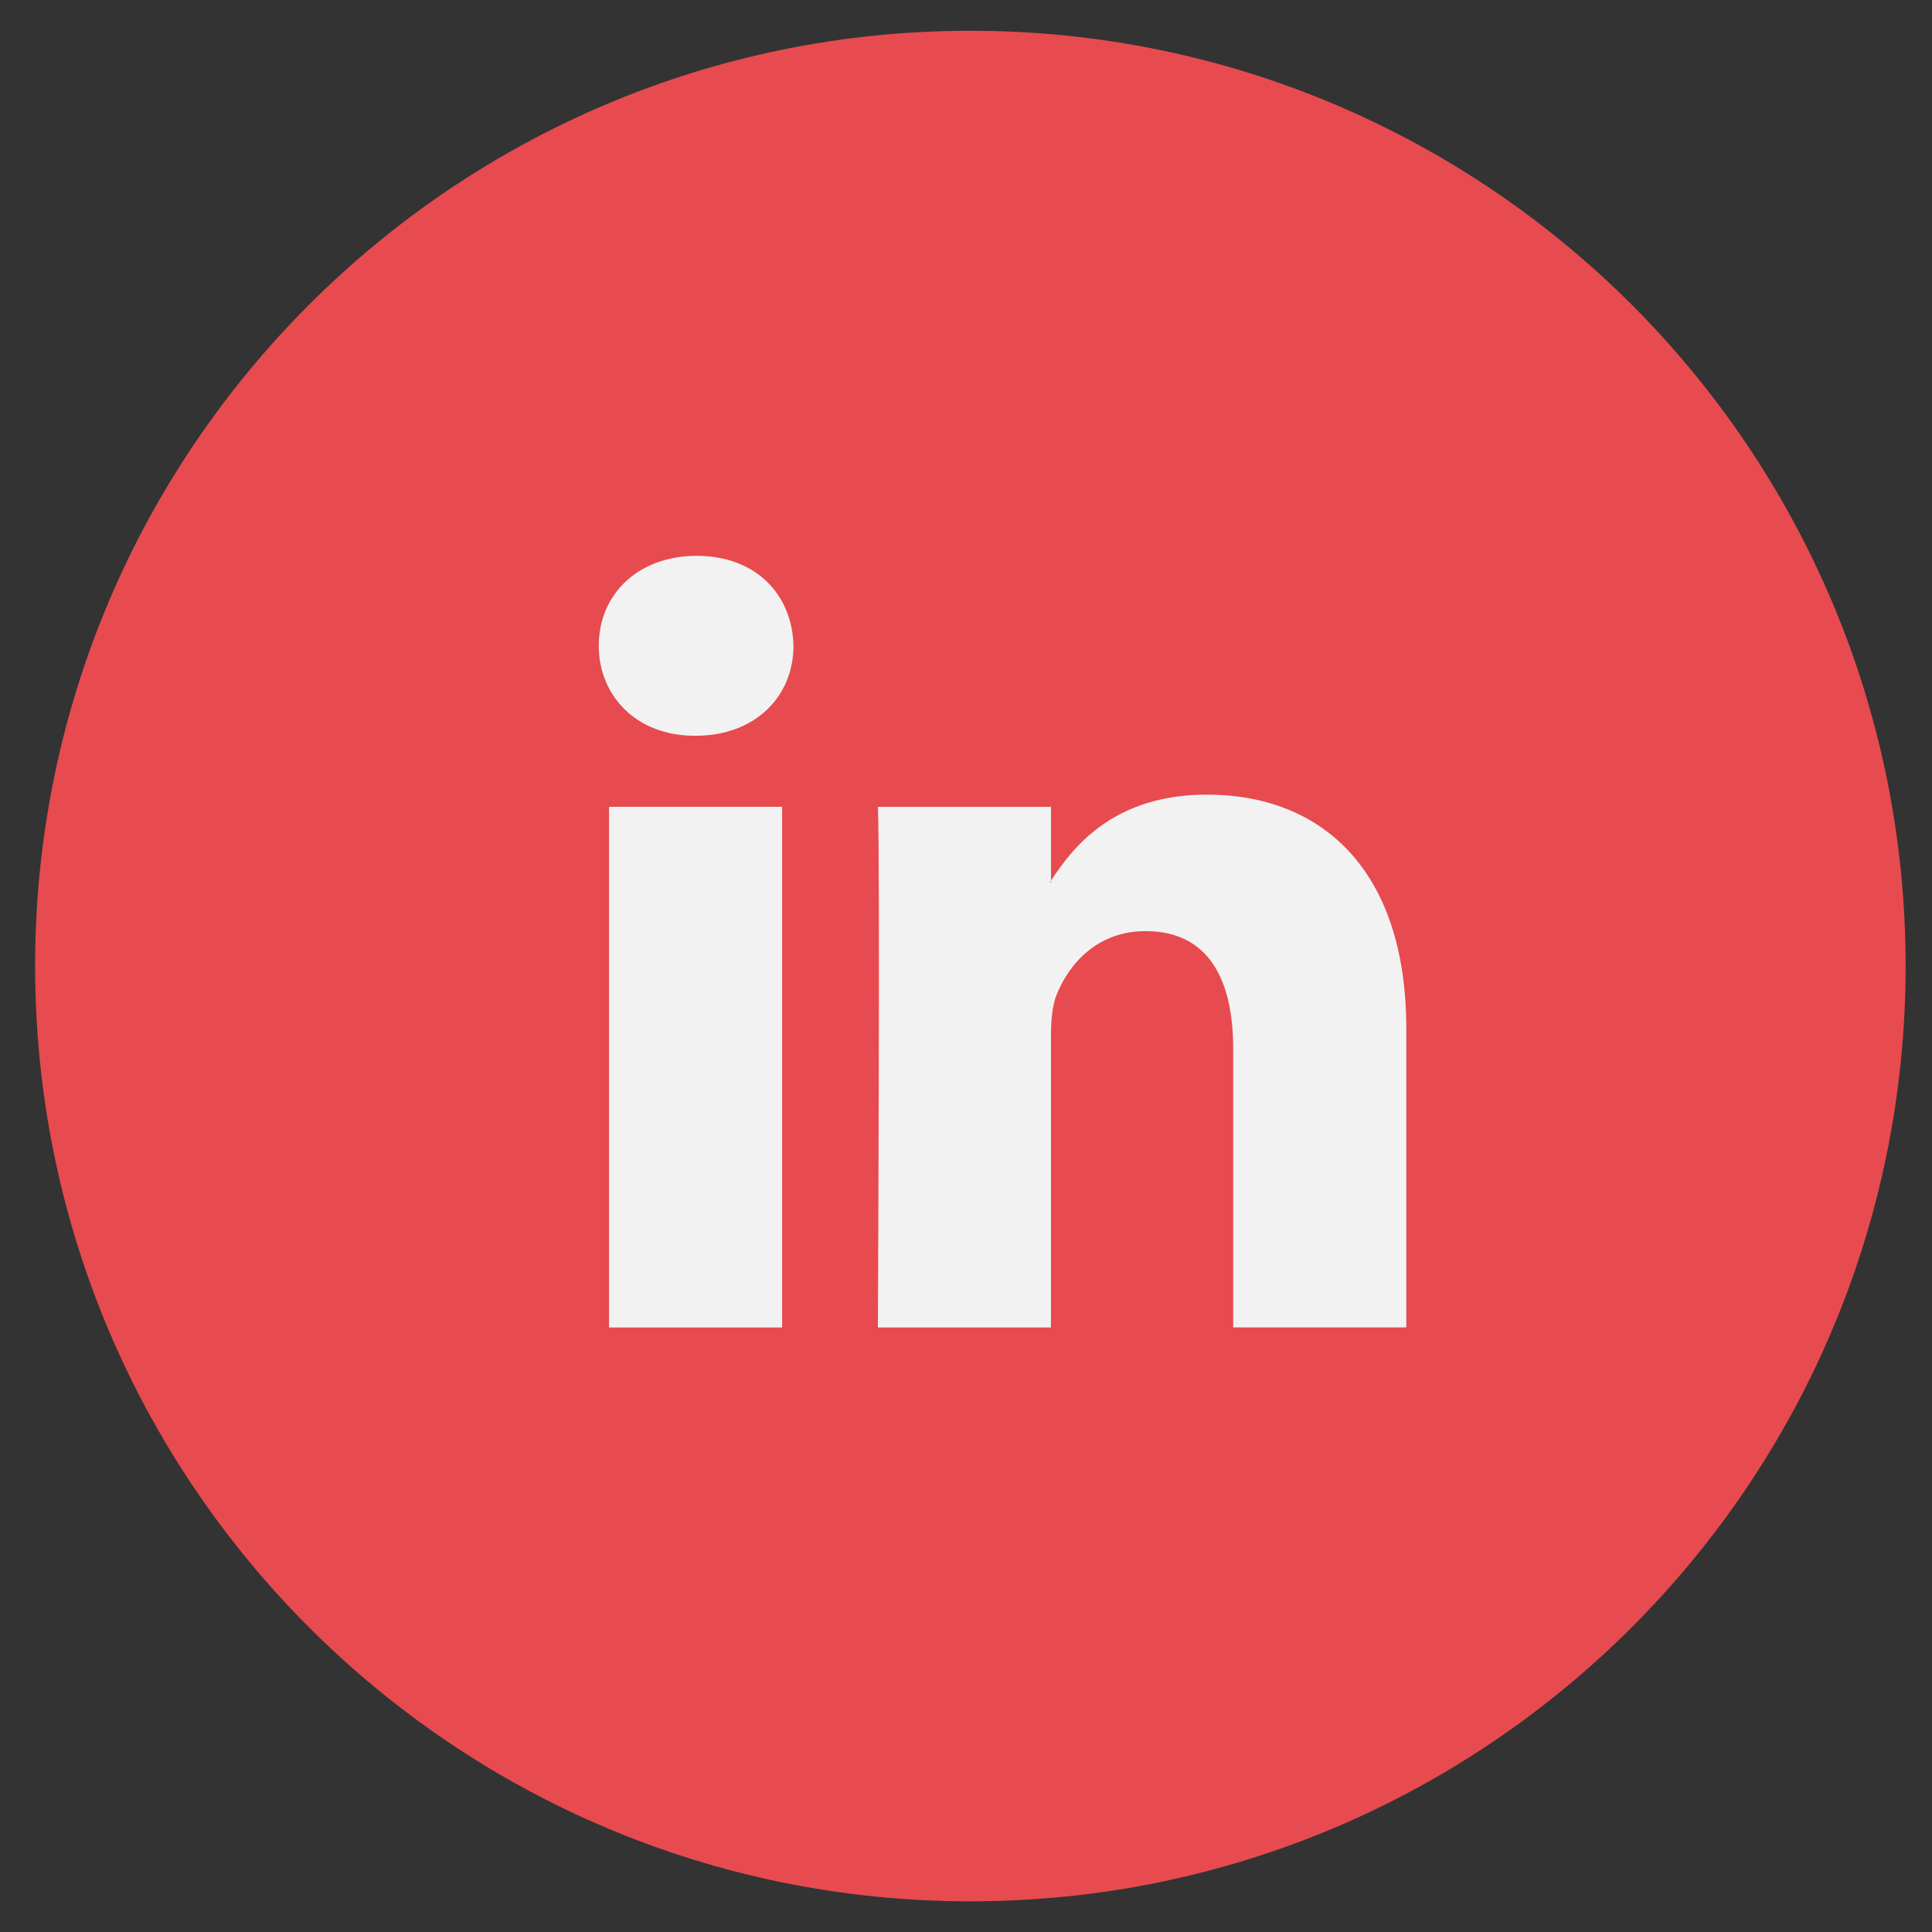 <?xml version="1.0" encoding="utf-8"?>
<!-- Generator: Adobe Illustrator 16.0.0, SVG Export Plug-In . SVG Version: 6.00 Build 0)  -->
<!DOCTYPE svg PUBLIC "-//W3C//DTD SVG 1.1//EN" "http://www.w3.org/Graphics/SVG/1.1/DTD/svg11.dtd">
<svg version="1.1" id="Layer_1" xmlns="http://www.w3.org/2000/svg" xmlns:xlink="http://www.w3.org/1999/xlink" x="0px" y="0px"
	 width="40px" height="40px" viewBox="0 0 40 40" enable-background="new 0 0 40 40" xml:space="preserve">
<rect x="0" y="0" width="40" height="40" fill="#333333" stroke="none"/>
<path fill="#E74B4F" d="M39.454,20c0,10.695-8.67,19.365-19.364,19.365S0.727,30.694,0.727,20c0-10.694,8.67-19.363,19.364-19.363
	S39.454,9.305,39.454,20"/>
<rect x="12.61" y="16.704" fill="#F2F2F2" width="3.583" height="10.78"/>
<path fill="#F2F2F2" d="M24.99,16.452c-1.904,0-2.754,1.047-3.23,1.781v0.035h-0.023c0.007-0.013,0.017-0.023,0.023-0.035v-1.528
	h-3.584c0.048,1.01,0,10.779,0,10.779h3.583v-6.021c0-0.323,0.025-0.643,0.119-0.874c0.261-0.645,0.849-1.311,1.838-1.311
	c1.299,0,1.816,0.989,1.816,2.437v5.768h3.584v-6.183C29.116,17.993,27.349,16.452,24.99,16.452"/>
<path fill="#F2F2F2" d="M14.425,11.508c-1.226,0-2.028,0.805-2.028,1.863c0,1.034,0.779,1.862,1.981,1.862h0.023
	c1.25,0,2.027-0.828,2.027-1.862C16.405,12.313,15.652,11.508,14.425,11.508"/>
</svg>
